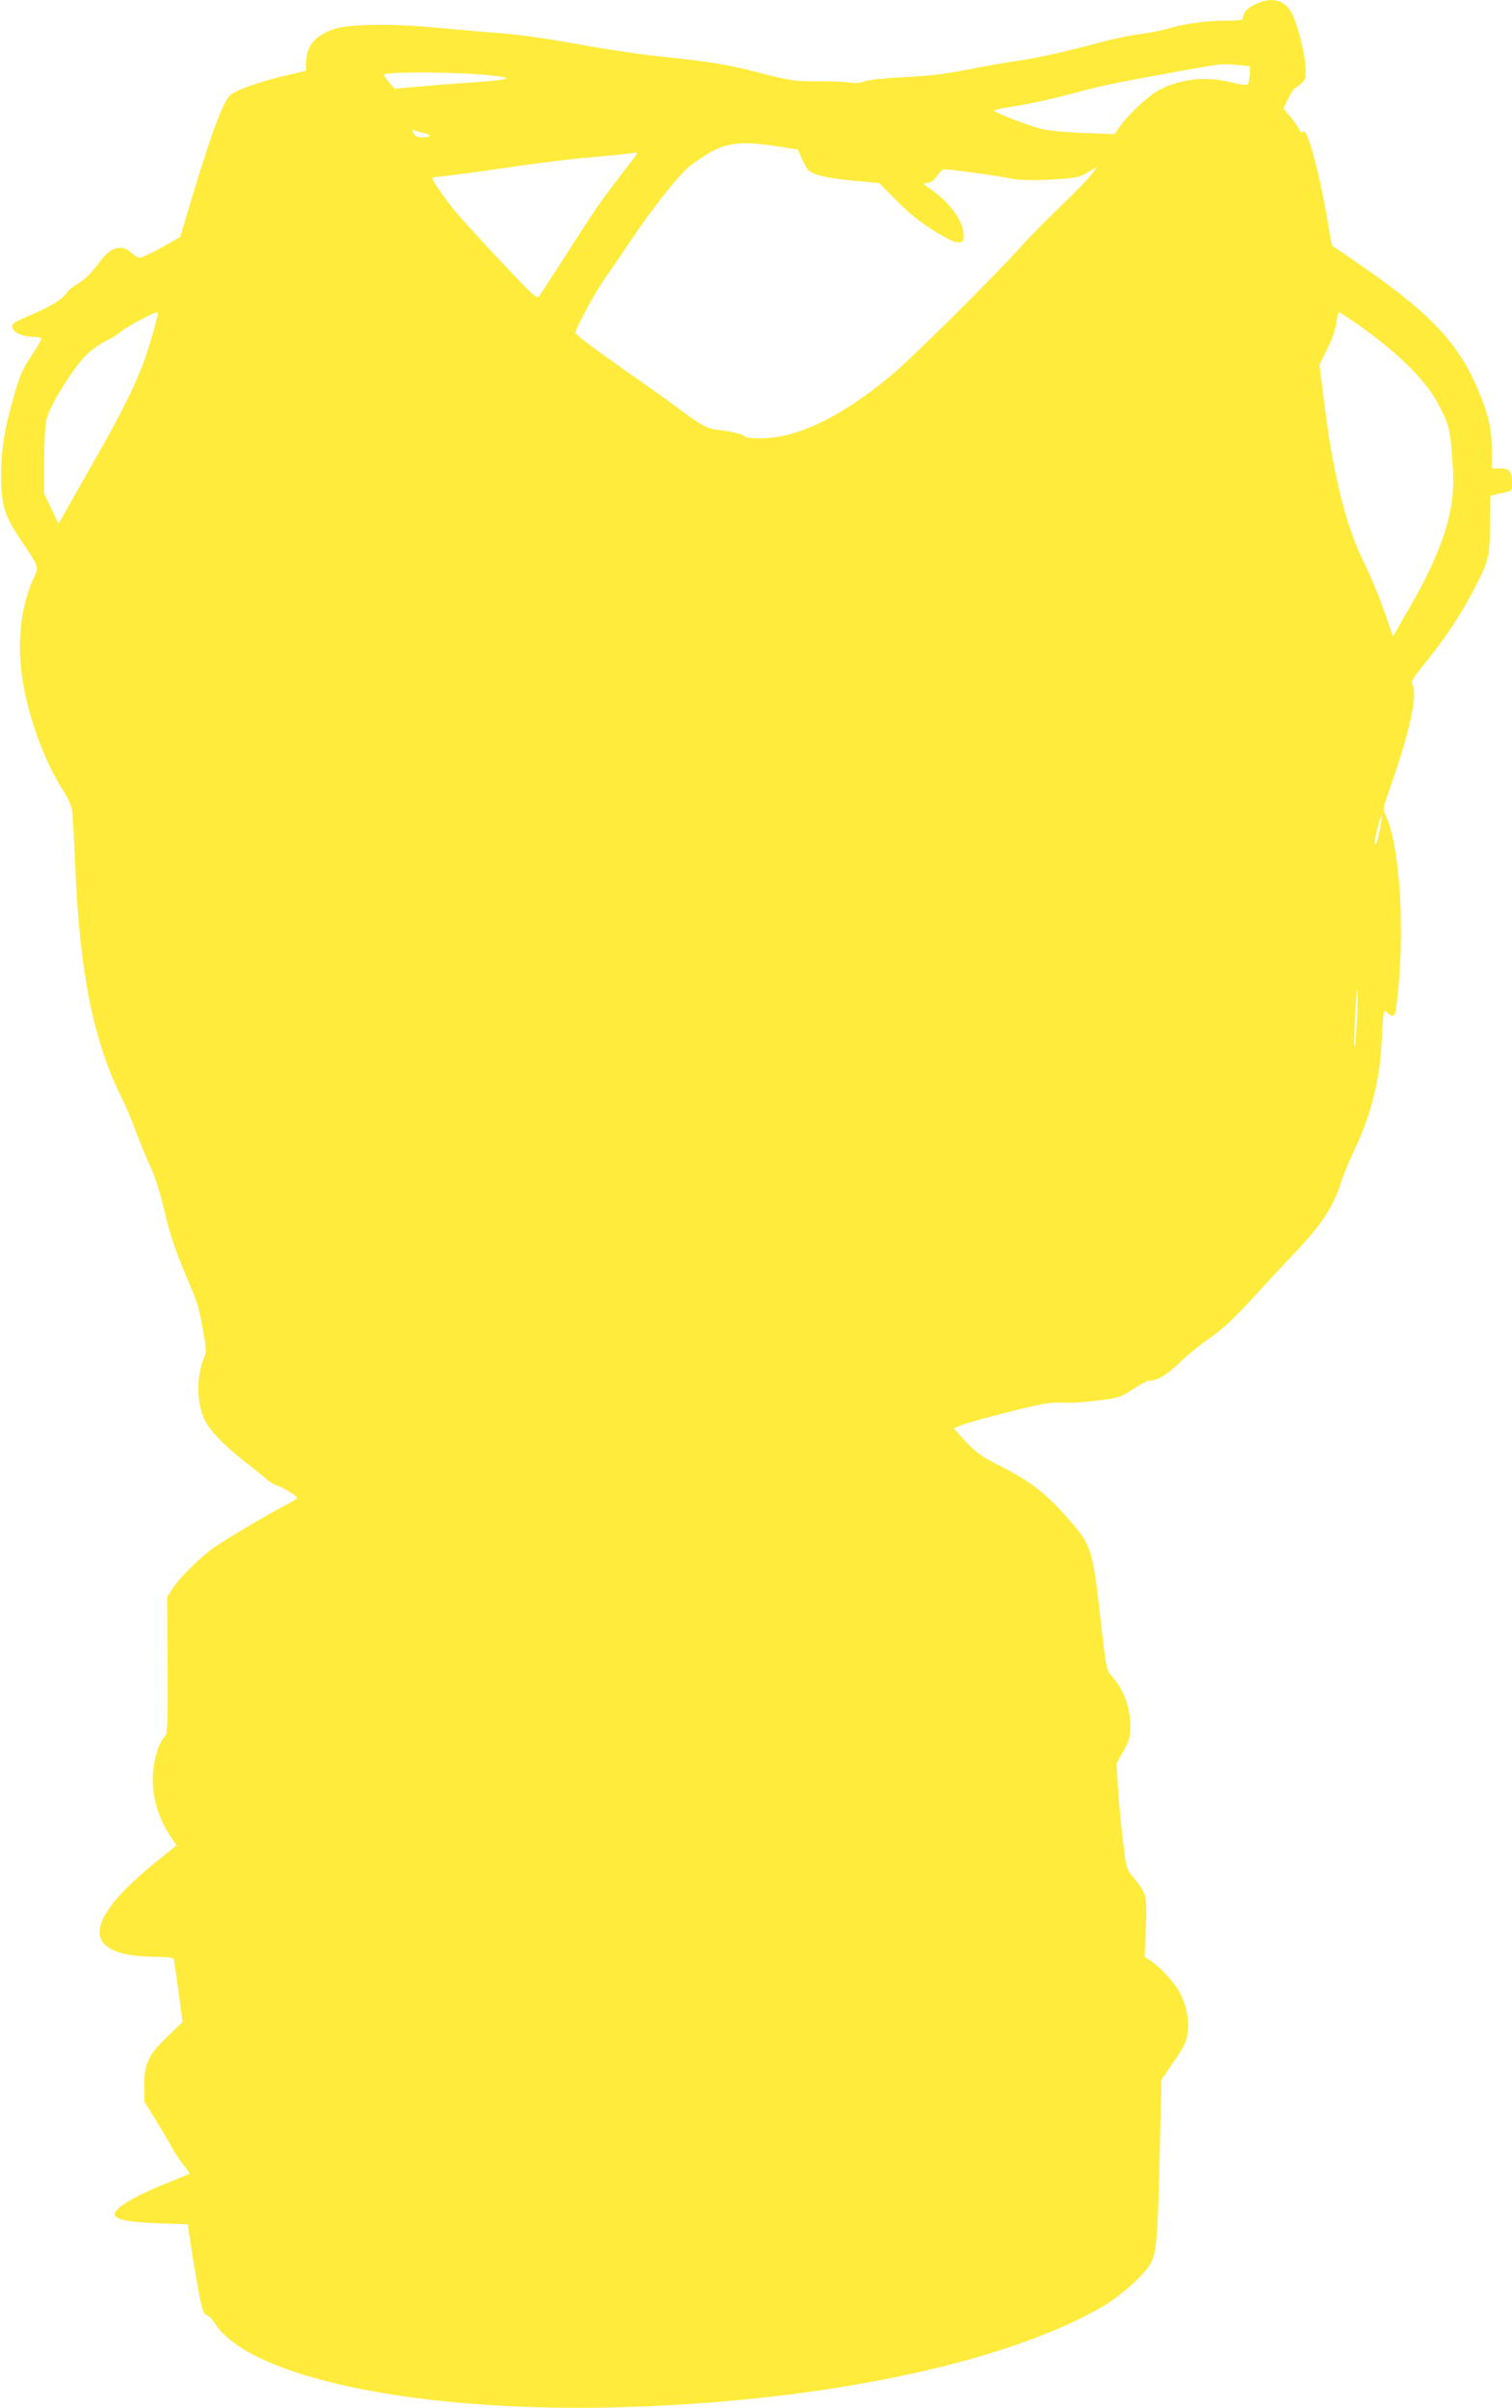 <?xml version="1.0" standalone="no"?>
<!DOCTYPE svg PUBLIC "-//W3C//DTD SVG 20010904//EN"
 "http://www.w3.org/TR/2001/REC-SVG-20010904/DTD/svg10.dtd">
<svg version="1.0" xmlns="http://www.w3.org/2000/svg"
 width="804pt" height="1280pt" viewBox="0 0 804 1280"
 preserveAspectRatio="xMidYMid meet">
<g transform="translate(0,1280) scale(0.1,-0.1)"
fill="#ffeb3b" stroke="none">
<path d="M6681 12780 c-48 -22 -70 -45 -71 -72 0 -16 -11 -18 -99 -18 -99 0
-226 -18 -311 -45 -25 -8 -83 -19 -130 -25 -47 -5 -134 -23 -195 -39 -212 -57
-361 -90 -475 -106 -63 -9 -182 -30 -265 -47 -108 -21 -200 -32 -327 -38 -103
-5 -190 -15 -210 -22 -23 -10 -50 -12 -88 -6 -30 4 -109 7 -175 6 -111 0 -133
3 -300 46 -174 45 -252 57 -570 91 -82 9 -233 32 -335 50 -226 41 -366 61
-485 70 -49 3 -187 15 -305 26 -257 25 -484 22 -565 -6 -100 -35 -145 -88
-147 -174 l-1 -48 -76 -17 c-161 -36 -303 -86 -331 -116 -41 -44 -110 -237
-240 -677 l-22 -73 -98 -55 c-54 -30 -106 -55 -116 -55 -10 0 -30 12 -46 27
-48 46 -110 30 -164 -44 -46 -63 -87 -104 -124 -123 -19 -10 -45 -32 -57 -49
-27 -36 -84 -71 -195 -118 -46 -19 -86 -39 -89 -45 -20 -32 36 -68 106 -68 26
0 45 -5 45 -11 0 -6 -24 -48 -54 -92 -45 -67 -61 -105 -89 -202 -54 -188 -70
-285 -71 -430 0 -159 16 -214 103 -343 103 -153 99 -141 68 -210 -74 -165 -91
-372 -47 -593 38 -190 118 -396 208 -534 21 -33 42 -79 45 -101 4 -22 11 -155
17 -295 23 -570 97 -936 250 -1240 17 -33 50 -112 74 -177 24 -64 60 -151 80
-192 19 -42 48 -132 65 -205 35 -150 61 -227 126 -380 58 -136 61 -145 85
-278 17 -97 18 -112 5 -143 -42 -102 -40 -246 6 -337 29 -56 108 -137 209
-215 47 -36 99 -78 115 -93 17 -15 41 -30 55 -34 31 -9 110 -57 110 -67 0 -4
-28 -22 -62 -39 -80 -40 -319 -182 -383 -227 -70 -50 -180 -158 -216 -214
l-30 -47 2 -361 c2 -310 0 -363 -13 -378 -29 -32 -47 -80 -59 -151 -22 -130
11 -269 90 -386 l30 -44 -97 -78 c-409 -328 -416 -510 -21 -514 66 -1 102 -5
104 -13 1 -6 12 -84 24 -173 l22 -161 -79 -76 c-103 -98 -126 -147 -125 -264
l1 -84 63 -101 c34 -56 73 -122 86 -147 13 -25 40 -64 59 -88 20 -24 34 -45
33 -46 -2 -2 -47 -20 -99 -41 -189 -75 -300 -140 -300 -175 0 -27 75 -43 232
-48 l157 -5 6 -46 c15 -107 48 -301 62 -365 11 -51 20 -70 34 -73 10 -3 28
-20 39 -39 178 -287 1049 -473 2105 -451 1084 24 2071 225 2609 531 101 58
224 167 264 234 32 56 39 134 50 637 l8 340 66 97 c56 81 67 105 73 153 9 68
-5 142 -41 212 -24 50 -105 138 -159 173 l-29 19 4 88 c3 48 5 122 5 164 0 80
-7 95 -81 186 -24 29 -28 49 -45 195 -10 90 -22 215 -25 279 l-7 116 37 65
c32 57 36 73 36 135 0 104 -35 194 -106 273 -19 22 -25 52 -48 260 -47 417
-49 423 -183 575 -118 133 -195 192 -369 280 -86 44 -115 64 -169 123 l-65 70
38 15 c44 18 276 79 404 107 54 12 106 17 135 14 27 -3 106 1 176 10 124 14
130 16 199 60 39 25 76 46 82 46 47 0 97 28 162 91 39 38 105 93 147 122 88
61 149 117 272 253 49 54 135 146 190 204 149 155 214 253 256 385 12 39 43
115 70 170 87 182 136 371 145 565 3 63 7 130 10 148 5 32 6 33 23 18 28 -26
39 -19 45 27 51 376 23 866 -58 1028 -14 27 -11 38 31 157 99 282 142 478 114
530 -10 19 -2 32 72 124 103 128 183 248 246 369 88 167 92 183 94 358 l2 155
30 8 c17 4 42 10 58 13 24 5 27 10 27 46 0 62 -13 79 -64 79 l-43 0 0 98 c-1
110 -17 184 -70 312 -105 255 -262 421 -652 687 -69 48 -127 87 -128 87 -1 1
-13 69 -27 151 -47 266 -108 485 -127 454 -4 -8 -13 -1 -23 17 -8 16 -30 47
-49 68 l-33 39 25 51 c14 28 30 53 34 55 5 2 20 13 35 26 23 20 26 30 25 76
-1 69 -37 218 -68 287 -37 80 -105 102 -194 62z m-94 -326 l60 -7 -1 -43 c-2
-25 -7 -48 -12 -53 -5 -5 -38 -1 -79 9 -133 36 -271 23 -387 -36 -56 -29 -154
-118 -205 -186 l-37 -51 -160 6 c-91 3 -189 13 -226 21 -61 15 -235 81 -253
96 -4 4 27 13 70 19 125 20 218 40 373 81 137 37 218 53 555 114 204 37 217
39 302 30z m-3967 -56 c122 -14 96 -22 -122 -37 -90 -6 -216 -16 -281 -22
l-119 -11 -28 33 c-16 19 -29 37 -30 41 -1 19 412 16 580 -4z m-367 -305 c43
-9 42 -23 -2 -23 -31 0 -43 5 -52 22 -10 19 -9 20 7 14 11 -4 31 -10 47 -13z
m1876 -70 l114 -18 19 -45 c11 -25 27 -53 35 -63 25 -27 103 -45 247 -58 l131
-12 87 -88 c86 -87 153 -138 259 -198 95 -53 121 -38 94 57 -18 60 -85 140
-165 196 -45 31 -45 31 -17 34 19 2 35 15 50 38 12 18 29 34 37 34 35 0 270
-32 340 -46 58 -12 107 -14 220 -9 143 7 165 12 225 51 l30 19 -30 -41 c-17
-23 -93 -102 -170 -175 -77 -74 -171 -170 -210 -214 -119 -135 -584 -597 -690
-684 -268 -221 -497 -331 -692 -331 -46 0 -83 4 -83 9 0 11 -75 29 -144 36
-54 6 -86 23 -196 105 -41 31 -145 105 -230 165 -220 153 -330 236 -330 246 0
23 108 222 160 294 31 44 102 148 157 230 101 149 225 305 286 358 18 15 63
47 101 70 100 60 178 68 365 40z m-745 -45 c-5 -7 -52 -69 -105 -138 -91 -119
-123 -165 -316 -467 -45 -70 -88 -136 -96 -147 -12 -17 -28 -2 -209 190 -108
115 -216 234 -240 264 -56 69 -118 159 -118 171 0 5 13 9 28 9 15 0 165 20
332 44 168 25 366 50 440 56 118 10 258 24 283 29 5 0 5 -5 1 -11z m-2544
-846 c0 -4 -15 -62 -34 -127 -56 -196 -129 -349 -350 -734 l-145 -255 -38 80
-38 79 0 175 c0 113 5 194 14 227 17 68 137 263 204 330 28 29 76 64 106 79
31 14 67 36 81 49 23 22 175 104 193 105 4 0 7 -4 7 -8z m6362 -44 c222 -153
379 -307 445 -434 63 -122 65 -131 79 -347 15 -217 -53 -430 -237 -748 l-82
-142 -48 139 c-27 76 -75 192 -108 258 -99 201 -166 478 -217 904 l-18 143 42
85 c26 52 44 105 48 139 4 30 10 55 14 55 3 0 41 -24 82 -52z m137 -2690 c-13
-68 -28 -108 -29 -75 0 25 32 149 37 143 2 -2 -1 -33 -8 -68z m-124 -1036 c-4
-73 -9 -131 -12 -128 -3 3 -2 81 3 173 5 92 10 150 12 128 2 -22 1 -100 -3
-173z"/>
</g>
</svg>
